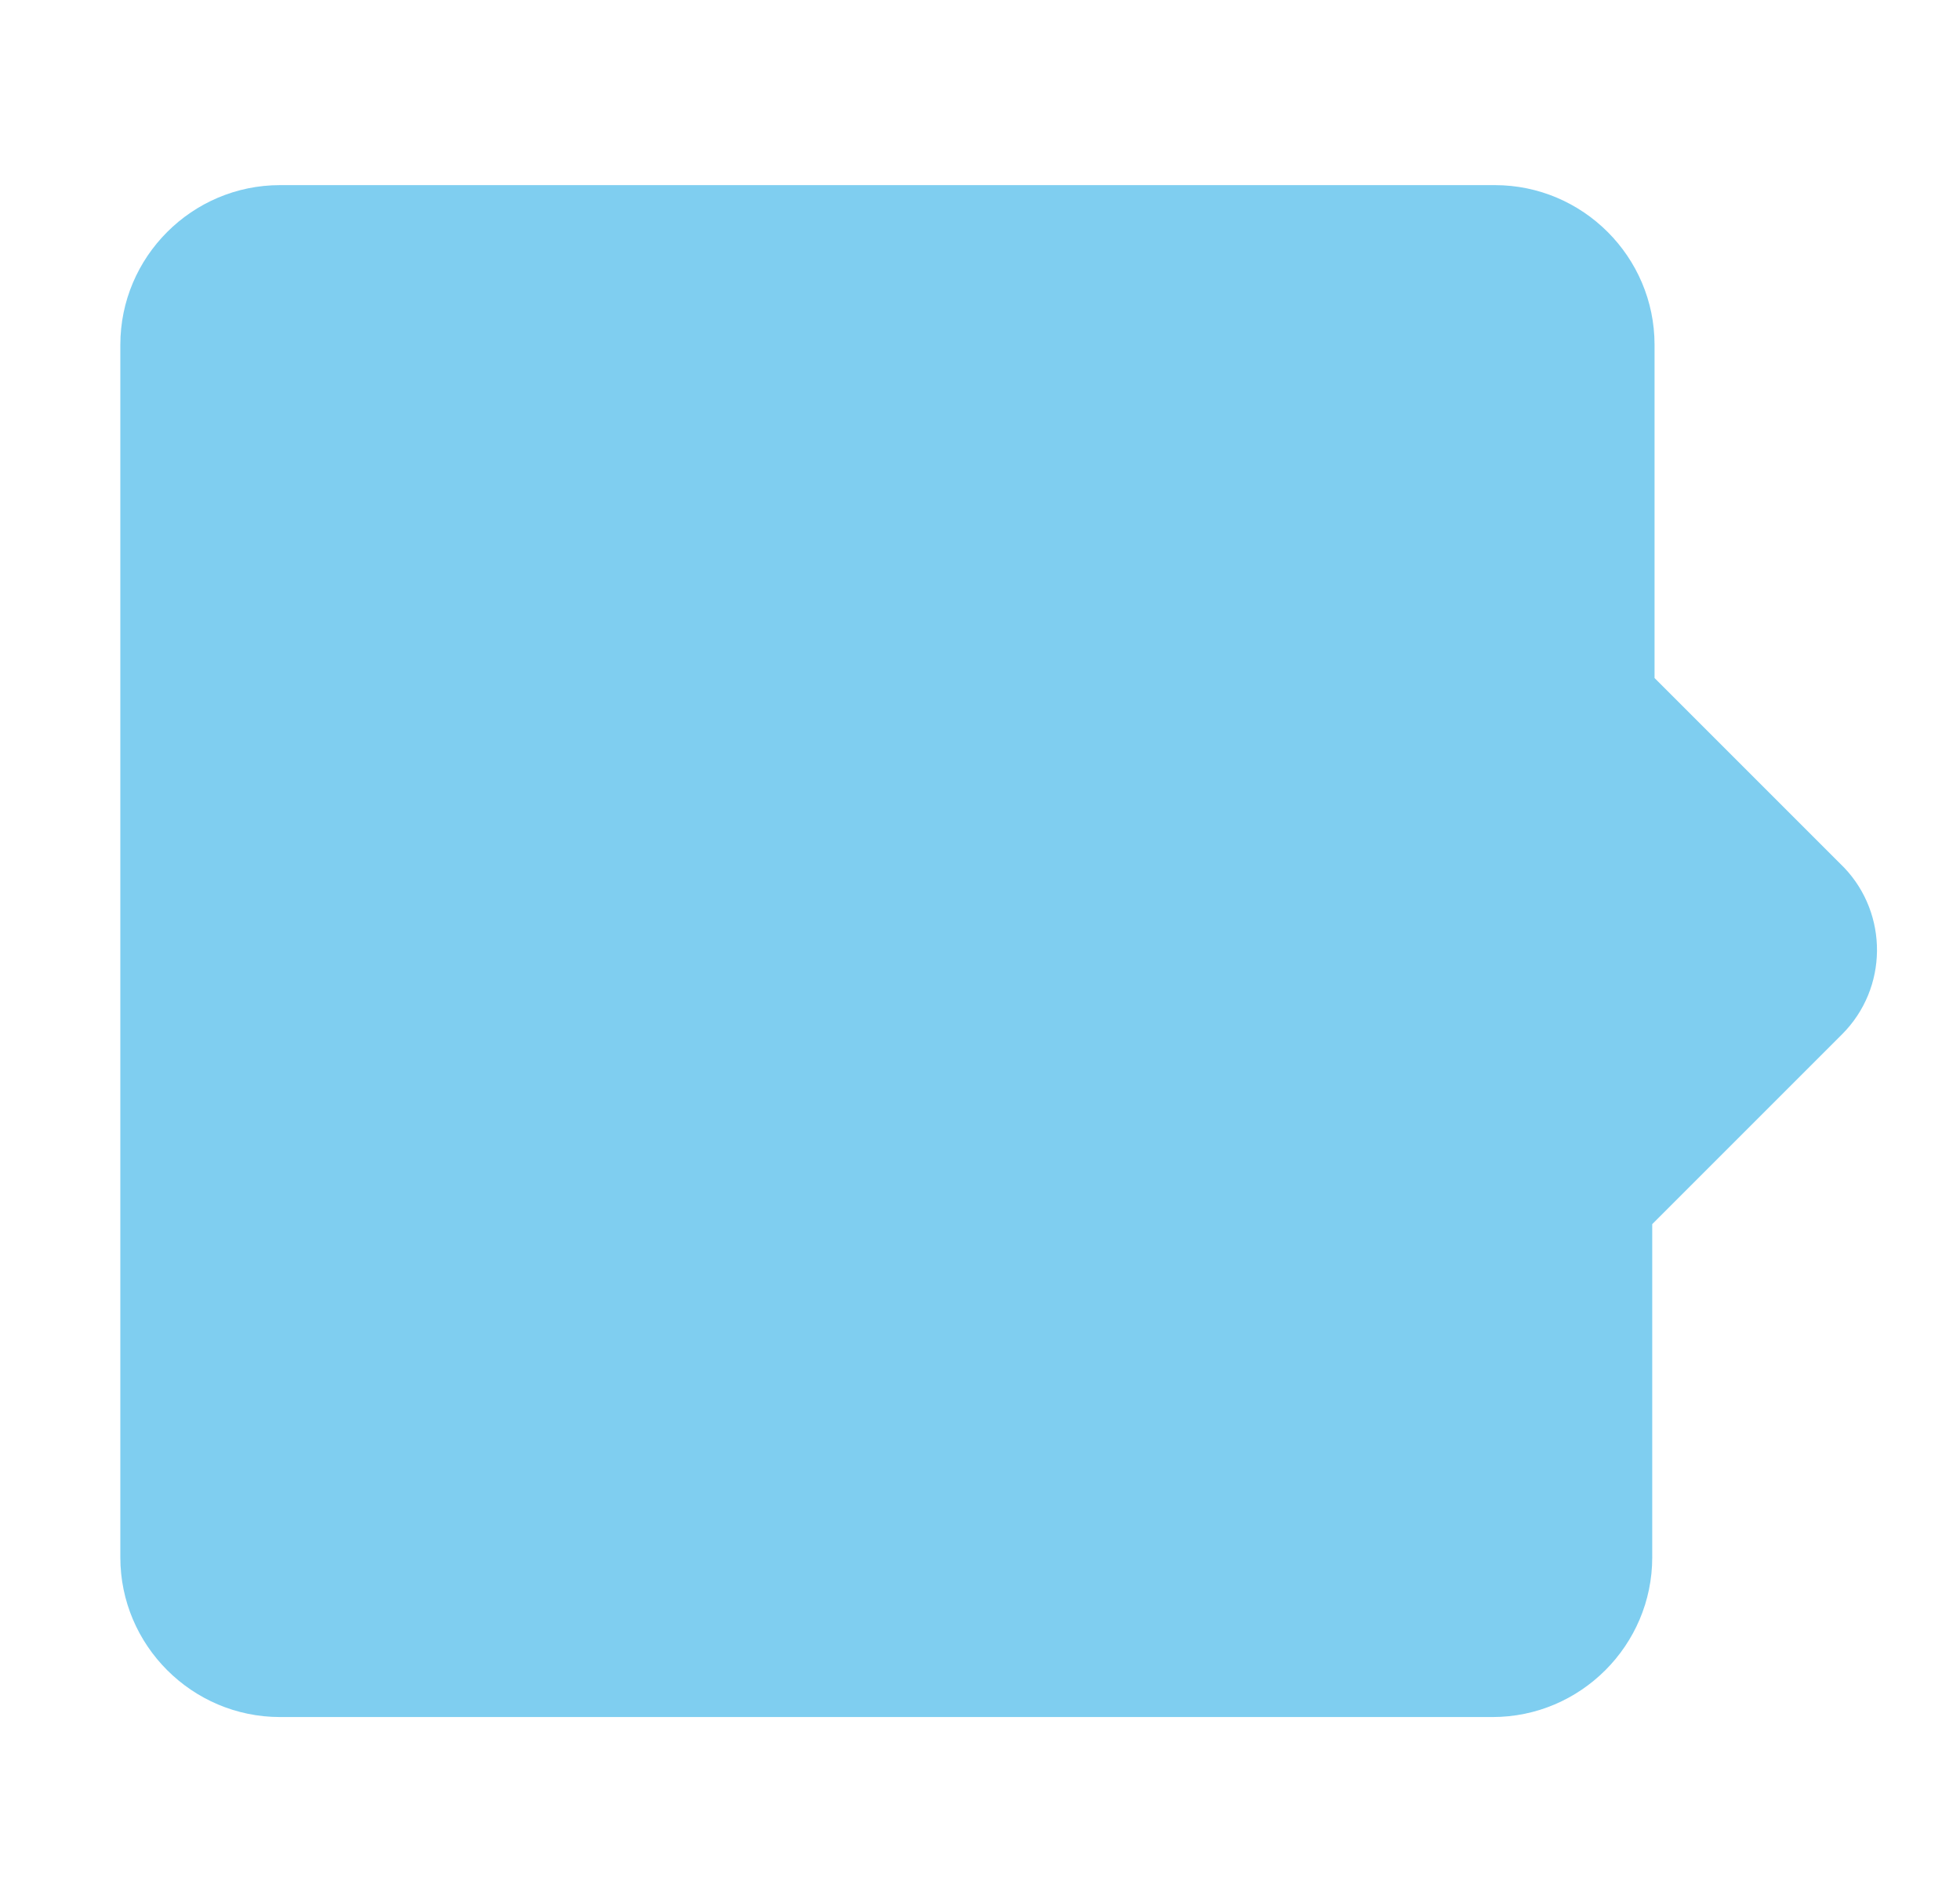 <svg xmlns="http://www.w3.org/2000/svg" id="Layer_1" x="0" y="0" version="1.1" viewBox="0 0 84.7 82.2" xml:space="preserve"><style></style><path fill="#009ee2" d="M79.7 37.5l-8.2-8.2V14.9c0-3.8-3.1-6.9-6.9-6.9H12.1c-3.8 0-6.9 3.1-6.9 6.9v52.4c0 3.8 3.1 6.9 6.9 6.9h52.4c3.8 0 6.9-3.1 6.9-6.9V52.9l8.2-8.2c2-2 2-5.2.1-7.2z" opacity=".5"/></svg>